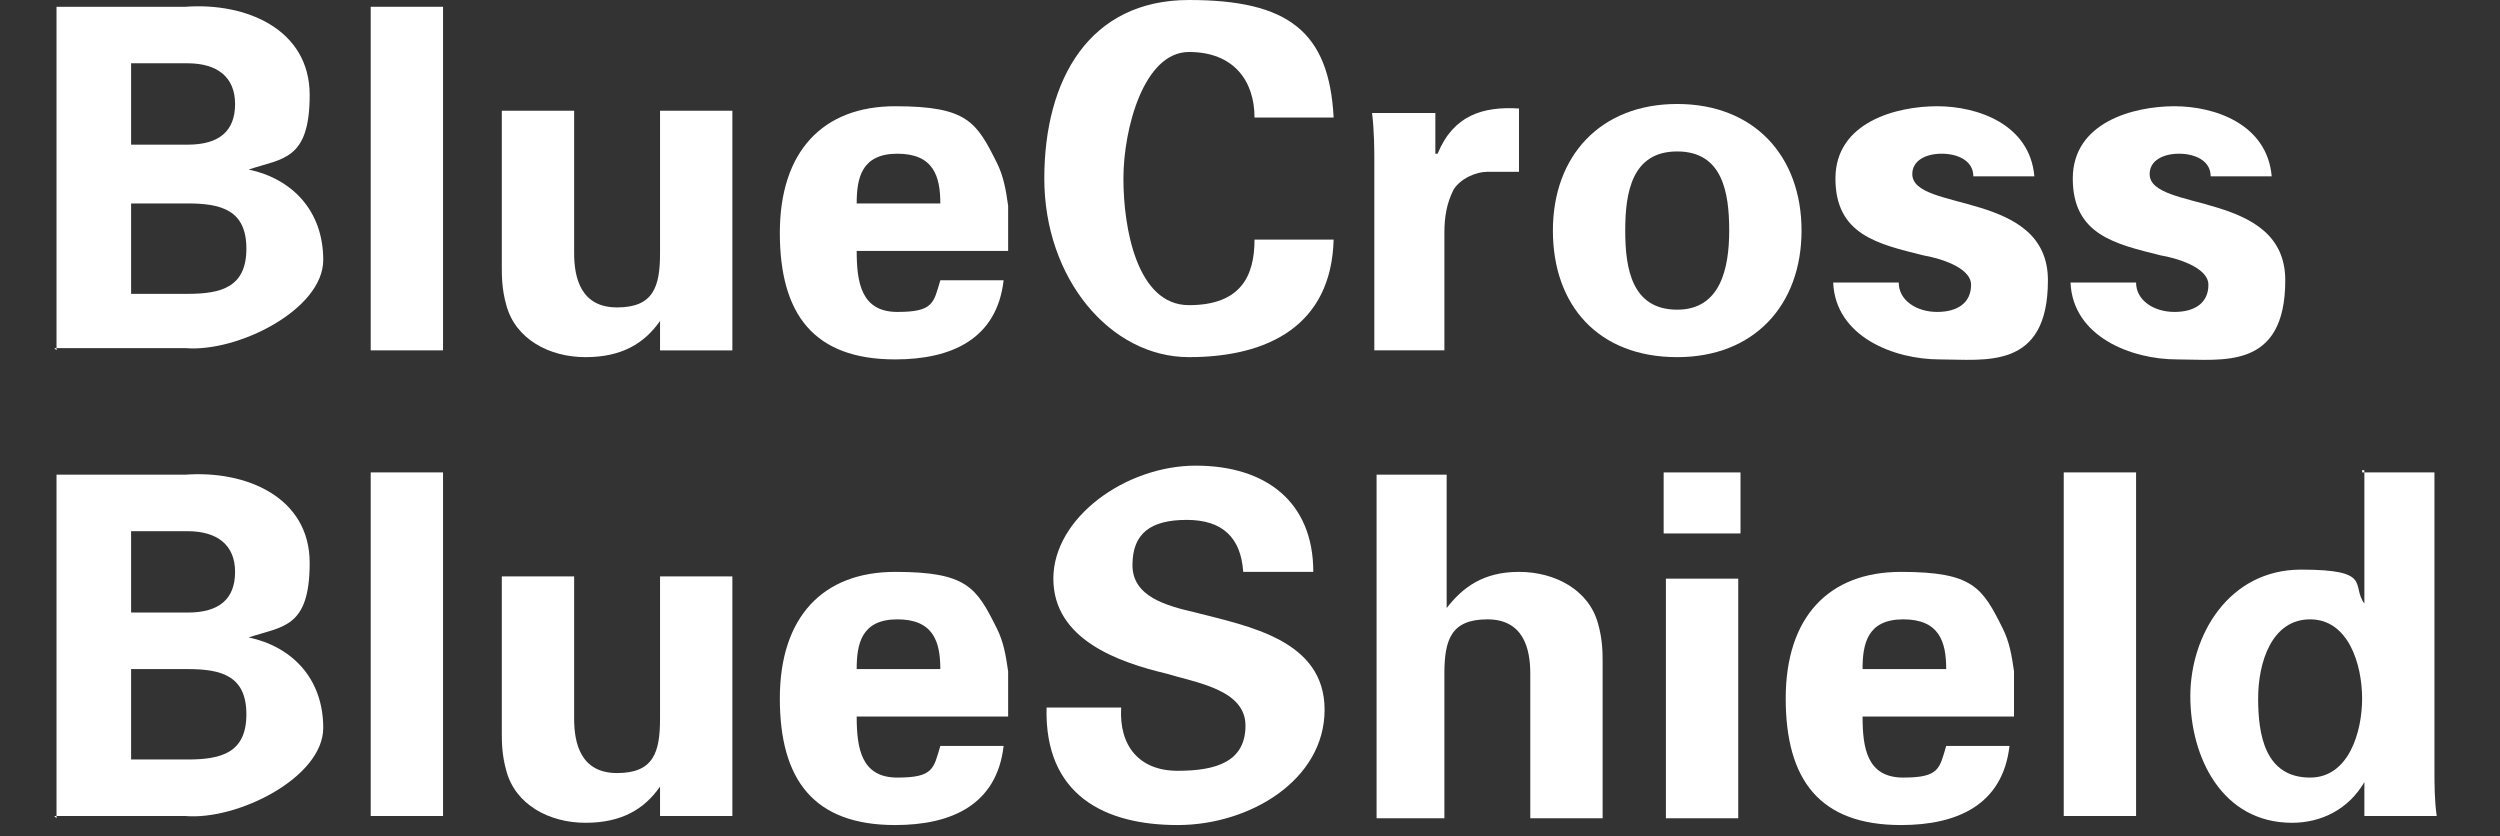 <?xml version="1.0" encoding="UTF-8"?>
<svg id="Layer_1" xmlns="http://www.w3.org/2000/svg" xmlns:xlink="http://www.w3.org/1999/xlink" version="1.1" viewBox="0 0 110.6 37" width="110.6" height="37" xml:space="preserve" xmlns:serif="http://www.serif.com/" style="fill-rule:evenodd;clip-rule:evenodd;stroke-linejoin:round;stroke-miterlimit:2;">
  <rect x="0" y="0" width="110.6" height="37" fill="#333333" stroke="none"/>
  <!-- Generator: Adobe Illustrator 29.3.1, SVG Export Plug-In . SVG Version: 2.1.0 Build 151)  -->
  <defs>
    <style>
      .st0 {
        fill: none;
      }

      .st1 {
        fill: #fff;
      }

      .st2 {
        clip-path: url(#clippath);
      }
    </style>
    <clipPath id="clippath">
      <polyline class="st0" points="-79.4 36.5 -79.4 0 110.6 0 110.6 36.5"/>
    </clipPath>
  </defs>
  <g class="st2">
    <g id="BCBS_Logo">
      <g id="Group">
        <g id="Group_2">
          <path id="Vector" class="st1" d="M2.5,15.5V.3h5.7c2.7-.2,5.5,1,5.5,3.9s-1.2,2.8-2.7,3.3h0c1.9.4,3.3,1.8,3.3,4s-3.8,4.1-6.1,3.9H2.4h0ZM8.3,6.4c1.4,0,2.1-.6,2.1-1.8s-.8-1.8-2.1-1.8h-2.5v3.6s2.5,0,2.5,0ZM8.3,13c1.5,0,2.6-.3,2.6-2s-1.1-2-2.6-2h-2.5v4h2.5Z"/>
          <path id="Vector_2" class="st1" d="M19.6.3v15.2h-3.2V.3h3.2Z"/>
          <path id="Vector_3" class="st1" d="M29.2,14.2c-.7,1-1.7,1.6-3.3,1.6s-3.1-.8-3.5-2.3c-.2-.7-.2-1.3-.2-1.7v-6.9h3.2v6.3c0,1.1.3,2.4,1.9,2.4s1.9-.9,1.9-2.4v-6.3h3.2v8.7c0,.6,0,1.3,0,1.9h-3.2v-1.3h0Z"/>
          <path id="Vector_4" class="st1" d="M37.9,11.1c0,1.4.2,2.7,1.8,2.7s1.6-.4,1.9-1.4h2.8c-.3,2.6-2.3,3.5-4.8,3.5-3.6,0-5.1-2-5.1-5.6s1.9-5.6,5.1-5.6,3.6.7,4.5,2.5c.3.6.4,1.2.5,1.9v2h-6.9.2ZM41.6,9c0-1.2-.3-2.2-1.9-2.2s-1.8,1.1-1.8,2.2h3.7Z"/>
          <path id="Vector_5" class="st1" d="M55.5,5.2c0-1.6-.9-2.9-2.9-2.9s-2.9,3.4-2.9,5.6.6,5.6,2.9,5.6,2.9-1.3,2.9-2.9h3.5c-.1,3.8-2.9,5.2-6.4,5.2s-6.4-3.5-6.4-7.9,2-7.9,6.4-7.9,6.2,1.4,6.4,5.2h-3.5Z"/>
          <path id="Vector_6" class="st1" d="M63.5,4.9v1.9h.1c.7-1.7,2-2.1,3.6-2v2.8h-1.4c-.5,0-1.2.3-1.5.8-.3.6-.4,1.2-.4,1.9v5.2h-3.1V7.1c0-.4,0-1.3-.1-2.1h2.9-.1Z"/>
          <path id="Vector_7" class="st1" d="M74.2,15.8c-3.5,0-5.5-2.3-5.5-5.6s2.1-5.6,5.5-5.6,5.5,2.3,5.5,5.6-2.1,5.6-5.5,5.6ZM74.2,13.7c1.9,0,2.3-1.8,2.3-3.5s-.3-3.5-2.3-3.5-2.3,1.8-2.3,3.5.3,3.5,2.3,3.5Z"/>
          <path id="Vector_8" class="st1" d="M87.3,7.8c0-.7-.7-1-1.4-1s-1.3.3-1.3.9c0,1.7,6,.7,6,4.7s-2.8,3.5-4.8,3.5-4.6-1-4.7-3.4h2.9c0,.8.8,1.3,1.7,1.3s1.5-.4,1.5-1.2-1.5-1.2-2.1-1.3c-2-.5-3.9-.9-3.9-3.4s2.7-3.2,4.5-3.2,4.1.8,4.3,3.1h-2.8.1Z"/>
          <path id="Vector_9" class="st1" d="M97.8,7.8c0-.7-.7-1-1.4-1s-1.3.3-1.3.9c0,1.7,6,.7,6,4.7s-2.8,3.5-4.8,3.5-4.6-1-4.7-3.4h2.9c0,.8.8,1.3,1.7,1.3s1.5-.4,1.5-1.2-1.5-1.2-2.1-1.3c-2-.5-3.9-.9-3.9-3.4s2.7-3.2,4.5-3.2,4.1.8,4.3,3.1h-2.8.1Z"/>
          <path id="Vector_10" class="st1" d="M2.5,36.2v-15.2h5.7c2.7-.2,5.5,1,5.5,3.9s-1.2,2.8-2.7,3.3h0c1.9.4,3.3,1.8,3.3,4s-3.8,4.1-6.1,3.9H2.4h0ZM8.3,27.1c1.4,0,2.1-.6,2.1-1.8s-.8-1.8-2.1-1.8h-2.5v3.6s2.5,0,2.5,0ZM8.3,33.6c1.5,0,2.6-.3,2.6-2s-1.1-2-2.6-2h-2.5v4h2.5Z"/>
          <path id="Vector_11" class="st1" d="M19.6,20.9v15.2h-3.2v-15.2s3.2,0,3.2,0Z"/>
          <path id="Vector_12" class="st1" d="M29.2,34.8c-.7,1-1.7,1.6-3.3,1.6s-3.1-.8-3.5-2.3c-.2-.7-.2-1.3-.2-1.7v-6.9h3.2v6.3c0,1.1.3,2.4,1.9,2.4s1.9-.9,1.9-2.4v-6.3h3.2v8.7c0,.6,0,1.3,0,1.9h-3.2v-1.3h0Z"/>
          <path id="Vector_13" class="st1" d="M37.9,31.7c0,1.4.2,2.7,1.8,2.7s1.6-.4,1.9-1.4h2.8c-.3,2.6-2.3,3.5-4.8,3.5-3.6,0-5.1-2-5.1-5.6s1.9-5.6,5.1-5.6,3.6.7,4.5,2.5c.3.6.4,1.2.5,1.9v2h-6.9.2ZM41.6,29.6c0-1.2-.3-2.2-1.9-2.2s-1.8,1.1-1.8,2.2h3.7Z"/>
          <path id="Vector_14" class="st1" d="M55,25.3c-.1-1.5-.9-2.3-2.5-2.3s-2.4.6-2.4,2,1.5,1.8,2.8,2.1c2.3.6,5.7,1.2,5.7,4.3s-3.3,5.1-6.5,5.1-5.9-1.3-5.8-5.2h3.3c-.1,1.7.8,2.8,2.5,2.8s3-.4,3-2-2.2-1.9-3.5-2.3c-2.1-.5-5-1.5-5-4.2s3.2-5,6.3-5,5.2,1.6,5.2,4.7h-3.1Z"/>
          <path id="Vector_15" class="st1" d="M60.9,36.2v-15.2h3.1v5.9h0c.7-.9,1.6-1.6,3.2-1.6s3.1.8,3.5,2.3c.2.7.2,1.3.2,1.7v6.9h-3.2v-6.4c0-1.1-.3-2.4-1.9-2.4s-1.9.9-1.9,2.4v6.4h-3.2.2Z"/>
          <path id="Vector_16" class="st1" d="M77,20.9v2.7h-3.4v-2.7h3.4ZM76.9,25.6v10.6h-3.2v-10.6h3.2Z"/>
          <path id="Vector_17" class="st1" d="M82.4,31.7c0,1.4.2,2.7,1.8,2.7s1.6-.4,1.9-1.4h2.8c-.3,2.6-2.3,3.5-4.8,3.5-3.6,0-5.1-2-5.1-5.6s1.9-5.6,5.1-5.6,3.6.7,4.5,2.5c.3.6.4,1.2.5,1.9v2h-6.9.2ZM86.1,29.6c0-1.2-.3-2.2-1.9-2.2s-1.8,1.1-1.8,2.2h3.7Z"/>
          <path id="Vector_18" class="st1" d="M94.5,20.9v15.2h-3.2v-15.2s3.2,0,3.2,0Z"/>
          <path id="Vector_19" class="st1" d="M104.5,20.9h3.2v13.1c0,.7,0,1.4.1,2.1h-3.2v-1.5h0c-.7,1.2-1.9,1.8-3.2,1.8-3.1,0-4.5-2.9-4.5-5.6s1.7-5.6,4.9-5.6,2.2.7,2.8,1.5h0v-5.9h-.1ZM102.2,34.4c1.7,0,2.3-2,2.3-3.5s-.6-3.5-2.3-3.5-2.3,1.9-2.3,3.5.3,3.5,2.3,3.5Z"/>
        </g>
      </g>
    </g>
  </g>
</svg>
